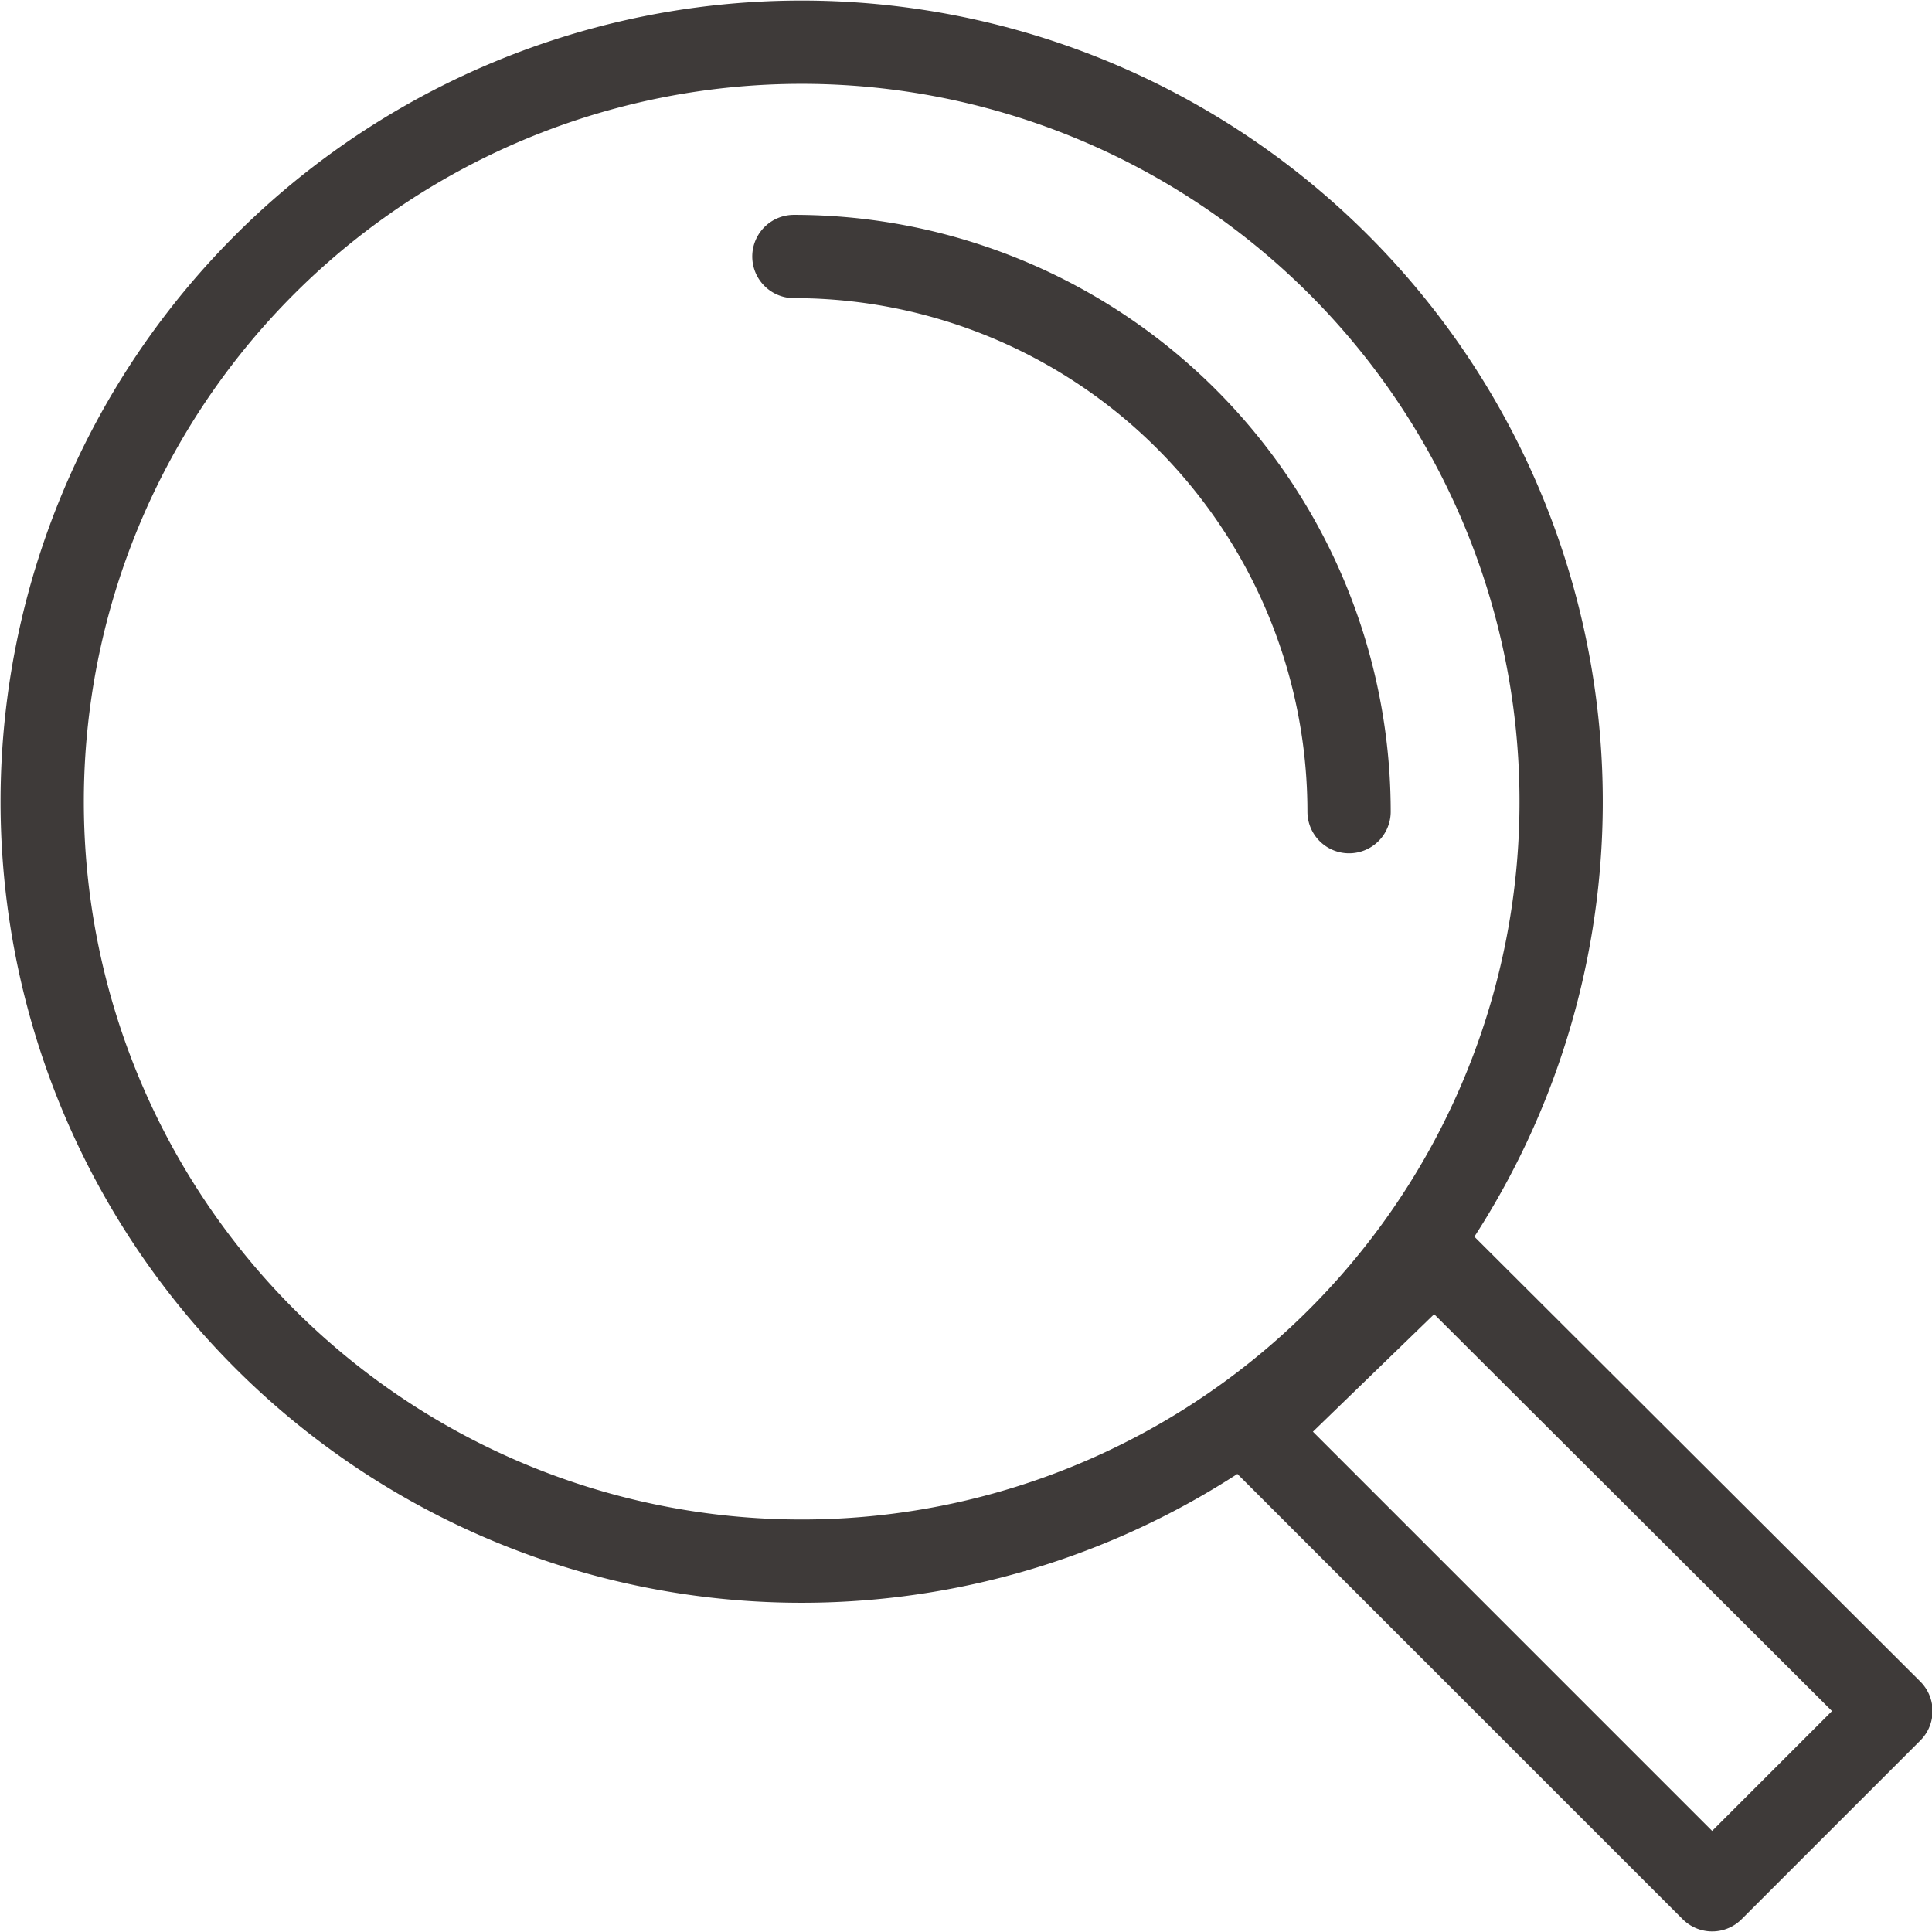 <svg id="圖層_1" data-name="圖層 1" xmlns="http://www.w3.org/2000/svg" viewBox="0 0 17.4 17.4"><defs><style>.cls-1{fill:none;stroke:#3e3a39;stroke-linecap:round;stroke-linejoin:round;stroke-width:0.75px;}</style></defs><title>工作區域 18</title><polygon class="cls-1" points="17.03 15.41 15.42 17.02 11.29 12.89 12.92 11.31 17.03 15.41 17.03 15.41"/><path class="cls-1" d="M7.22.38A6.84,6.84,0,1,1,.38,7.22,6.84,6.84,0,0,1,7.22.38Z"/><path class="cls-1" d="M7.15,2.31a5,5,0,0,1,5,5"/></svg>